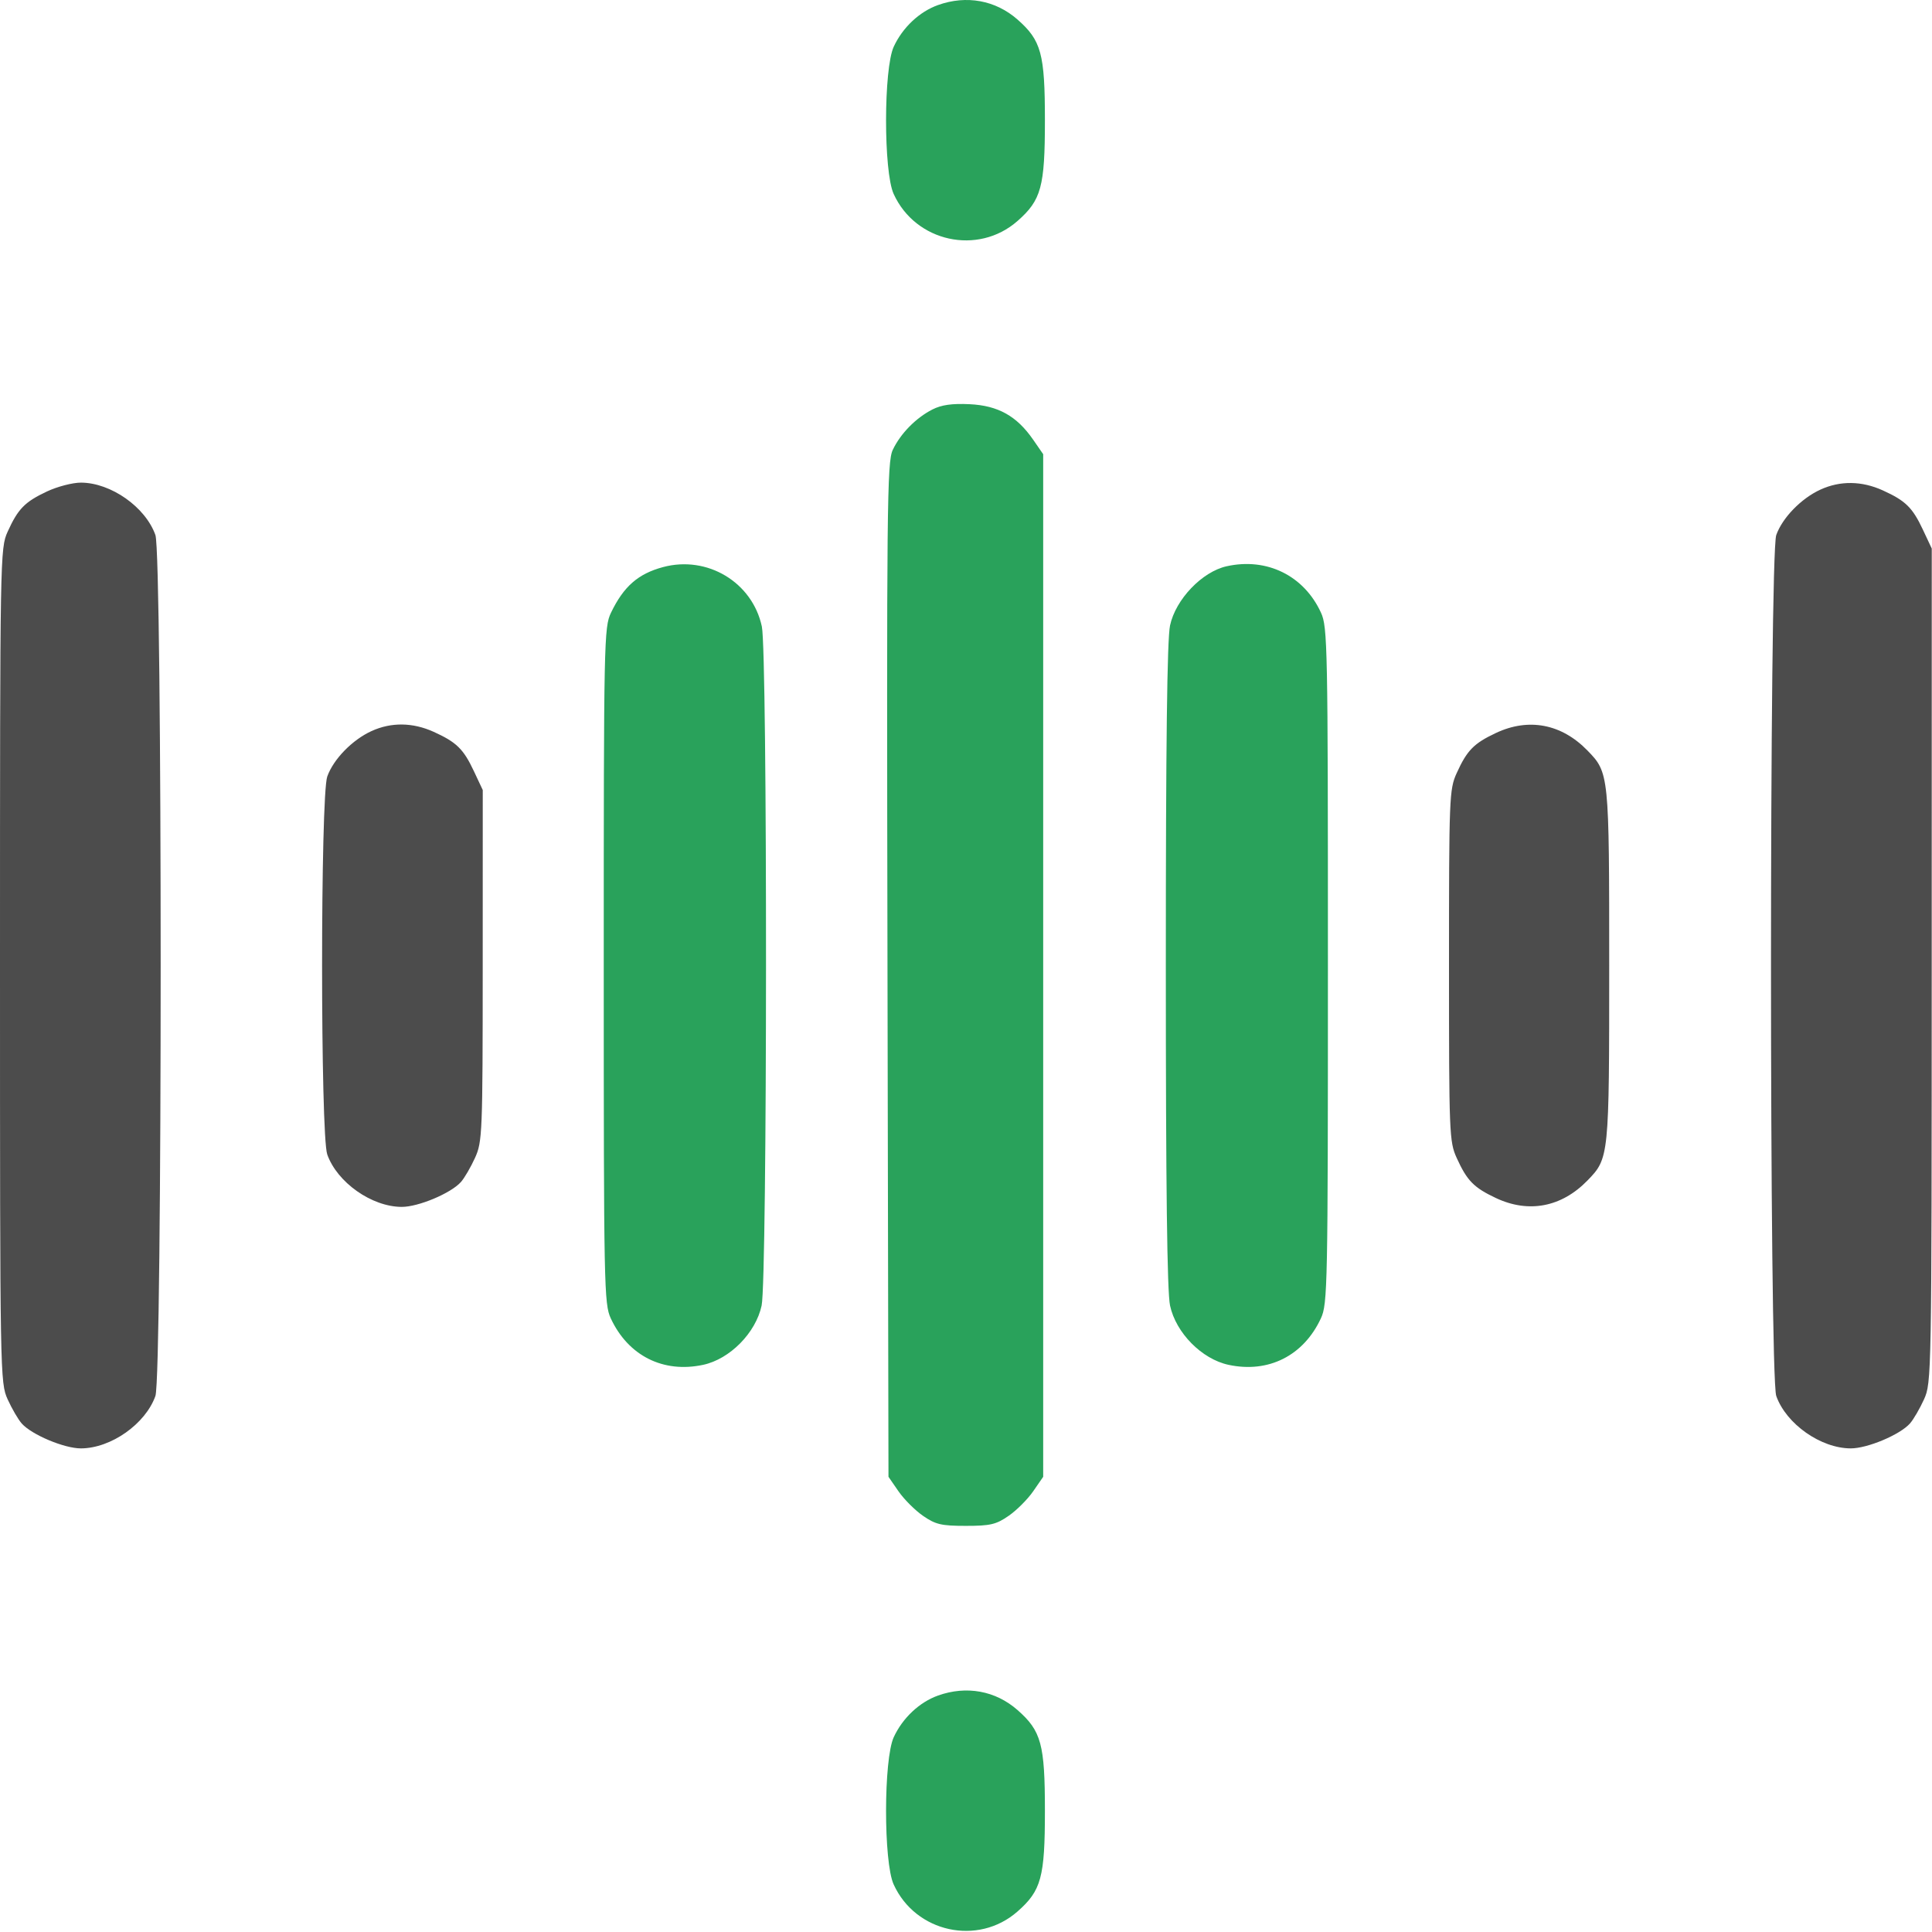 <?xml version="1.0" encoding="UTF-8"?> <svg xmlns="http://www.w3.org/2000/svg" width="512" height="512" viewBox="0 0 512 512" fill="none"> <path fill-rule="evenodd" clip-rule="evenodd" d="M247.113 108.508C242.722 110.744 238.647 114.893 236.593 119.223C235.07 122.432 234.956 133.689 235.195 257.044L235.456 391.37L238.112 395.214C239.573 397.328 242.498 400.253 244.612 401.714C247.936 404.011 249.47 404.37 255.956 404.37C262.442 404.37 263.976 404.011 267.3 401.714C269.414 400.253 272.339 397.328 273.8 395.214L276.456 391.37V255.87V120.37L273.8 116.526C269.46 110.245 264.506 107.478 256.956 107.117C252.313 106.895 249.501 107.293 247.113 108.508ZM175.705 150.285C169.104 152.058 165.261 155.428 161.923 162.37C160.07 166.225 160 169.615 160 255.87C160 340.983 160.091 345.566 161.858 349.37C166.463 359.285 175.757 363.964 186.34 361.694C193.428 360.174 200.285 353.224 201.838 345.987C203.354 338.915 203.409 173.081 201.897 166.03C199.382 154.302 187.451 147.13 175.705 150.285ZM325.073 150.065C318.557 151.515 311.558 158.836 310.074 165.753C309.3 169.366 308.956 197.048 308.956 255.87C308.956 314.692 309.3 342.374 310.074 345.987C311.627 353.224 318.484 360.174 325.572 361.694C336.155 363.964 345.449 359.285 350.054 349.37C351.821 345.566 351.912 340.983 351.912 255.87C351.912 171.174 351.814 166.155 350.077 162.37C345.565 152.534 335.729 147.694 325.073 150.065Z" fill="#29A25B"></path> <path fill-rule="evenodd" clip-rule="evenodd" d="M12.456 130.238C6.576 133 4.777 134.838 2.033 140.888C0.028 145.308 0 146.908 0 255.87C0 364.832 0.028 366.432 2.033 370.852C3.151 373.317 4.829 376.193 5.761 377.244C8.406 380.223 17.041 383.852 21.456 383.838C29.393 383.814 38.55 377.369 41.184 369.953C43.044 364.714 43.044 147.026 41.184 141.787C38.55 134.371 29.393 127.926 21.456 127.902C19.256 127.895 15.206 128.946 12.456 130.238ZM482.456 129.741C477.35 132.073 472.357 137.202 470.728 141.787C468.868 147.026 468.868 364.714 470.728 369.953C473.362 377.369 482.519 383.814 490.456 383.838C494.871 383.852 503.506 380.223 506.151 377.244C507.083 376.193 508.761 373.317 509.879 370.852C511.884 366.433 511.912 364.819 511.924 255.87L511.936 145.37L509.588 140.37C506.826 134.49 504.988 132.691 498.938 129.947C493.381 127.427 487.679 127.355 482.456 129.741ZM98.456 193.741C93.35 196.073 88.357 201.202 86.728 205.787C84.898 210.943 84.898 300.797 86.728 305.953C89.362 313.369 98.519 319.814 106.456 319.838C110.871 319.852 119.506 316.223 122.151 313.244C123.083 312.193 124.761 309.317 125.879 306.852C127.829 302.553 127.913 300.471 127.924 255.87L127.936 209.37L125.588 204.37C122.826 198.49 120.988 196.691 114.938 193.947C109.381 191.427 103.679 191.355 98.456 193.741ZM396.456 194.238C390.576 197 388.777 198.838 386.033 204.888C384.082 209.188 384 211.255 384 255.87C384 300.485 384.082 302.552 386.033 306.852C388.777 312.902 390.576 314.74 396.456 317.502C405.125 321.574 413.825 319.905 420.684 312.854C426.425 306.952 426.456 306.642 426.456 255.87C426.456 205.098 426.425 204.788 420.684 198.886C413.825 191.835 405.125 190.166 396.456 194.238Z" fill="black" fill-opacity="0.7"></path> <path fill-rule="evenodd" clip-rule="evenodd" d="M248.593 1.335C243.664 3.092 239.209 7.279 236.852 12.37C234.151 18.204 234.129 45.453 236.821 51.379C242.62 64.144 259.165 67.771 269.64 58.574C275.95 53.034 276.912 49.502 276.912 31.87C276.912 14.238 275.95 10.706 269.64 5.166C263.817 0.053 256.119 -1.348 248.593 1.335ZM248.593 449.335C243.664 451.092 239.209 455.279 236.852 460.37C234.151 466.204 234.129 493.453 236.821 499.379C242.62 512.144 259.165 515.771 269.64 506.574C275.95 501.034 276.912 497.502 276.912 479.87C276.912 462.238 275.95 458.706 269.64 453.166C263.817 448.053 256.119 446.652 248.593 449.335Z" fill="#29A25B"></path> </svg> 